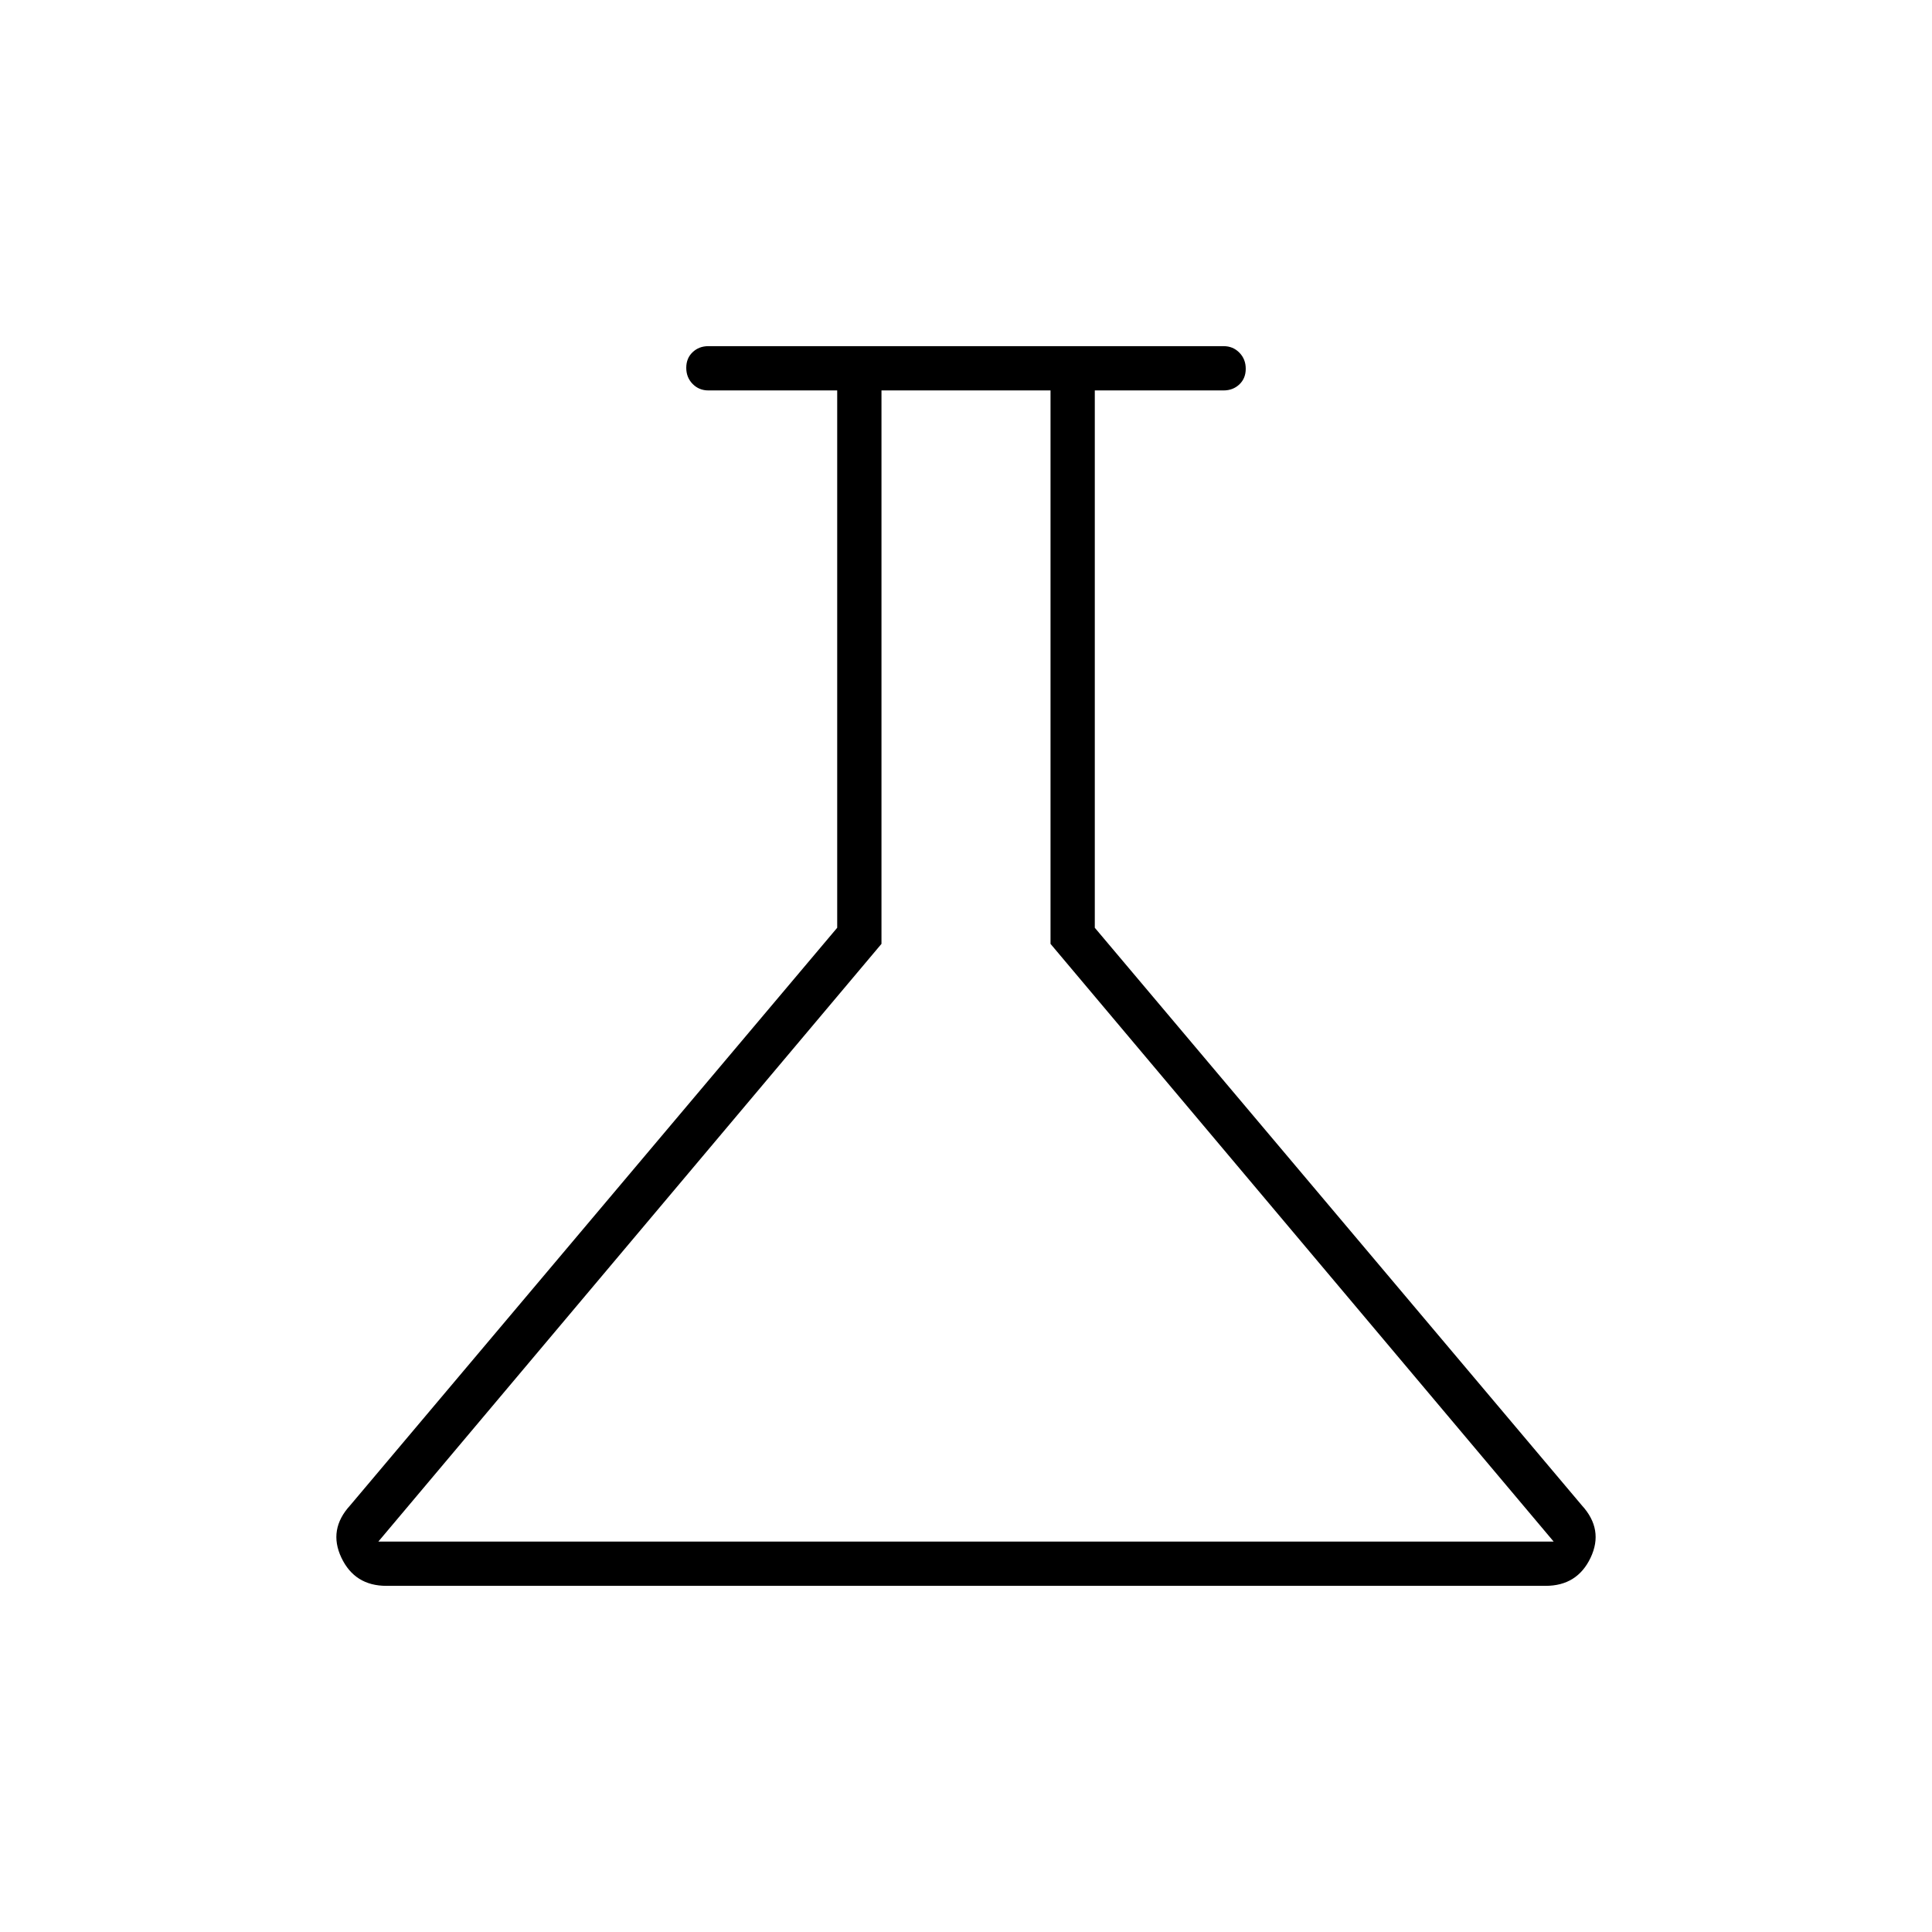<svg fill="#000000" width="48px" viewBox="0 -960 960 960" height="48px" xmlns="http://www.w3.org/2000/svg"><path d="M192-172q-15.73 0-22.37-14-6.63-14 4.37-26l242-287v-267h-64q-4.68 0-7.84-3.23t-3.16-8q0-4.77 3.16-7.77t7.84-3h256q4.67 0 7.84 3.23 3.16 3.23 3.16 8t-3.16 7.77q-3.17 3-7.84 3h-64v267l242 287q11 12 4.37 26-6.64 14-22.37 14H192Zm-4-22h584L522-491v-275h-84v275L188-194Zm291-286Z"></path></svg>